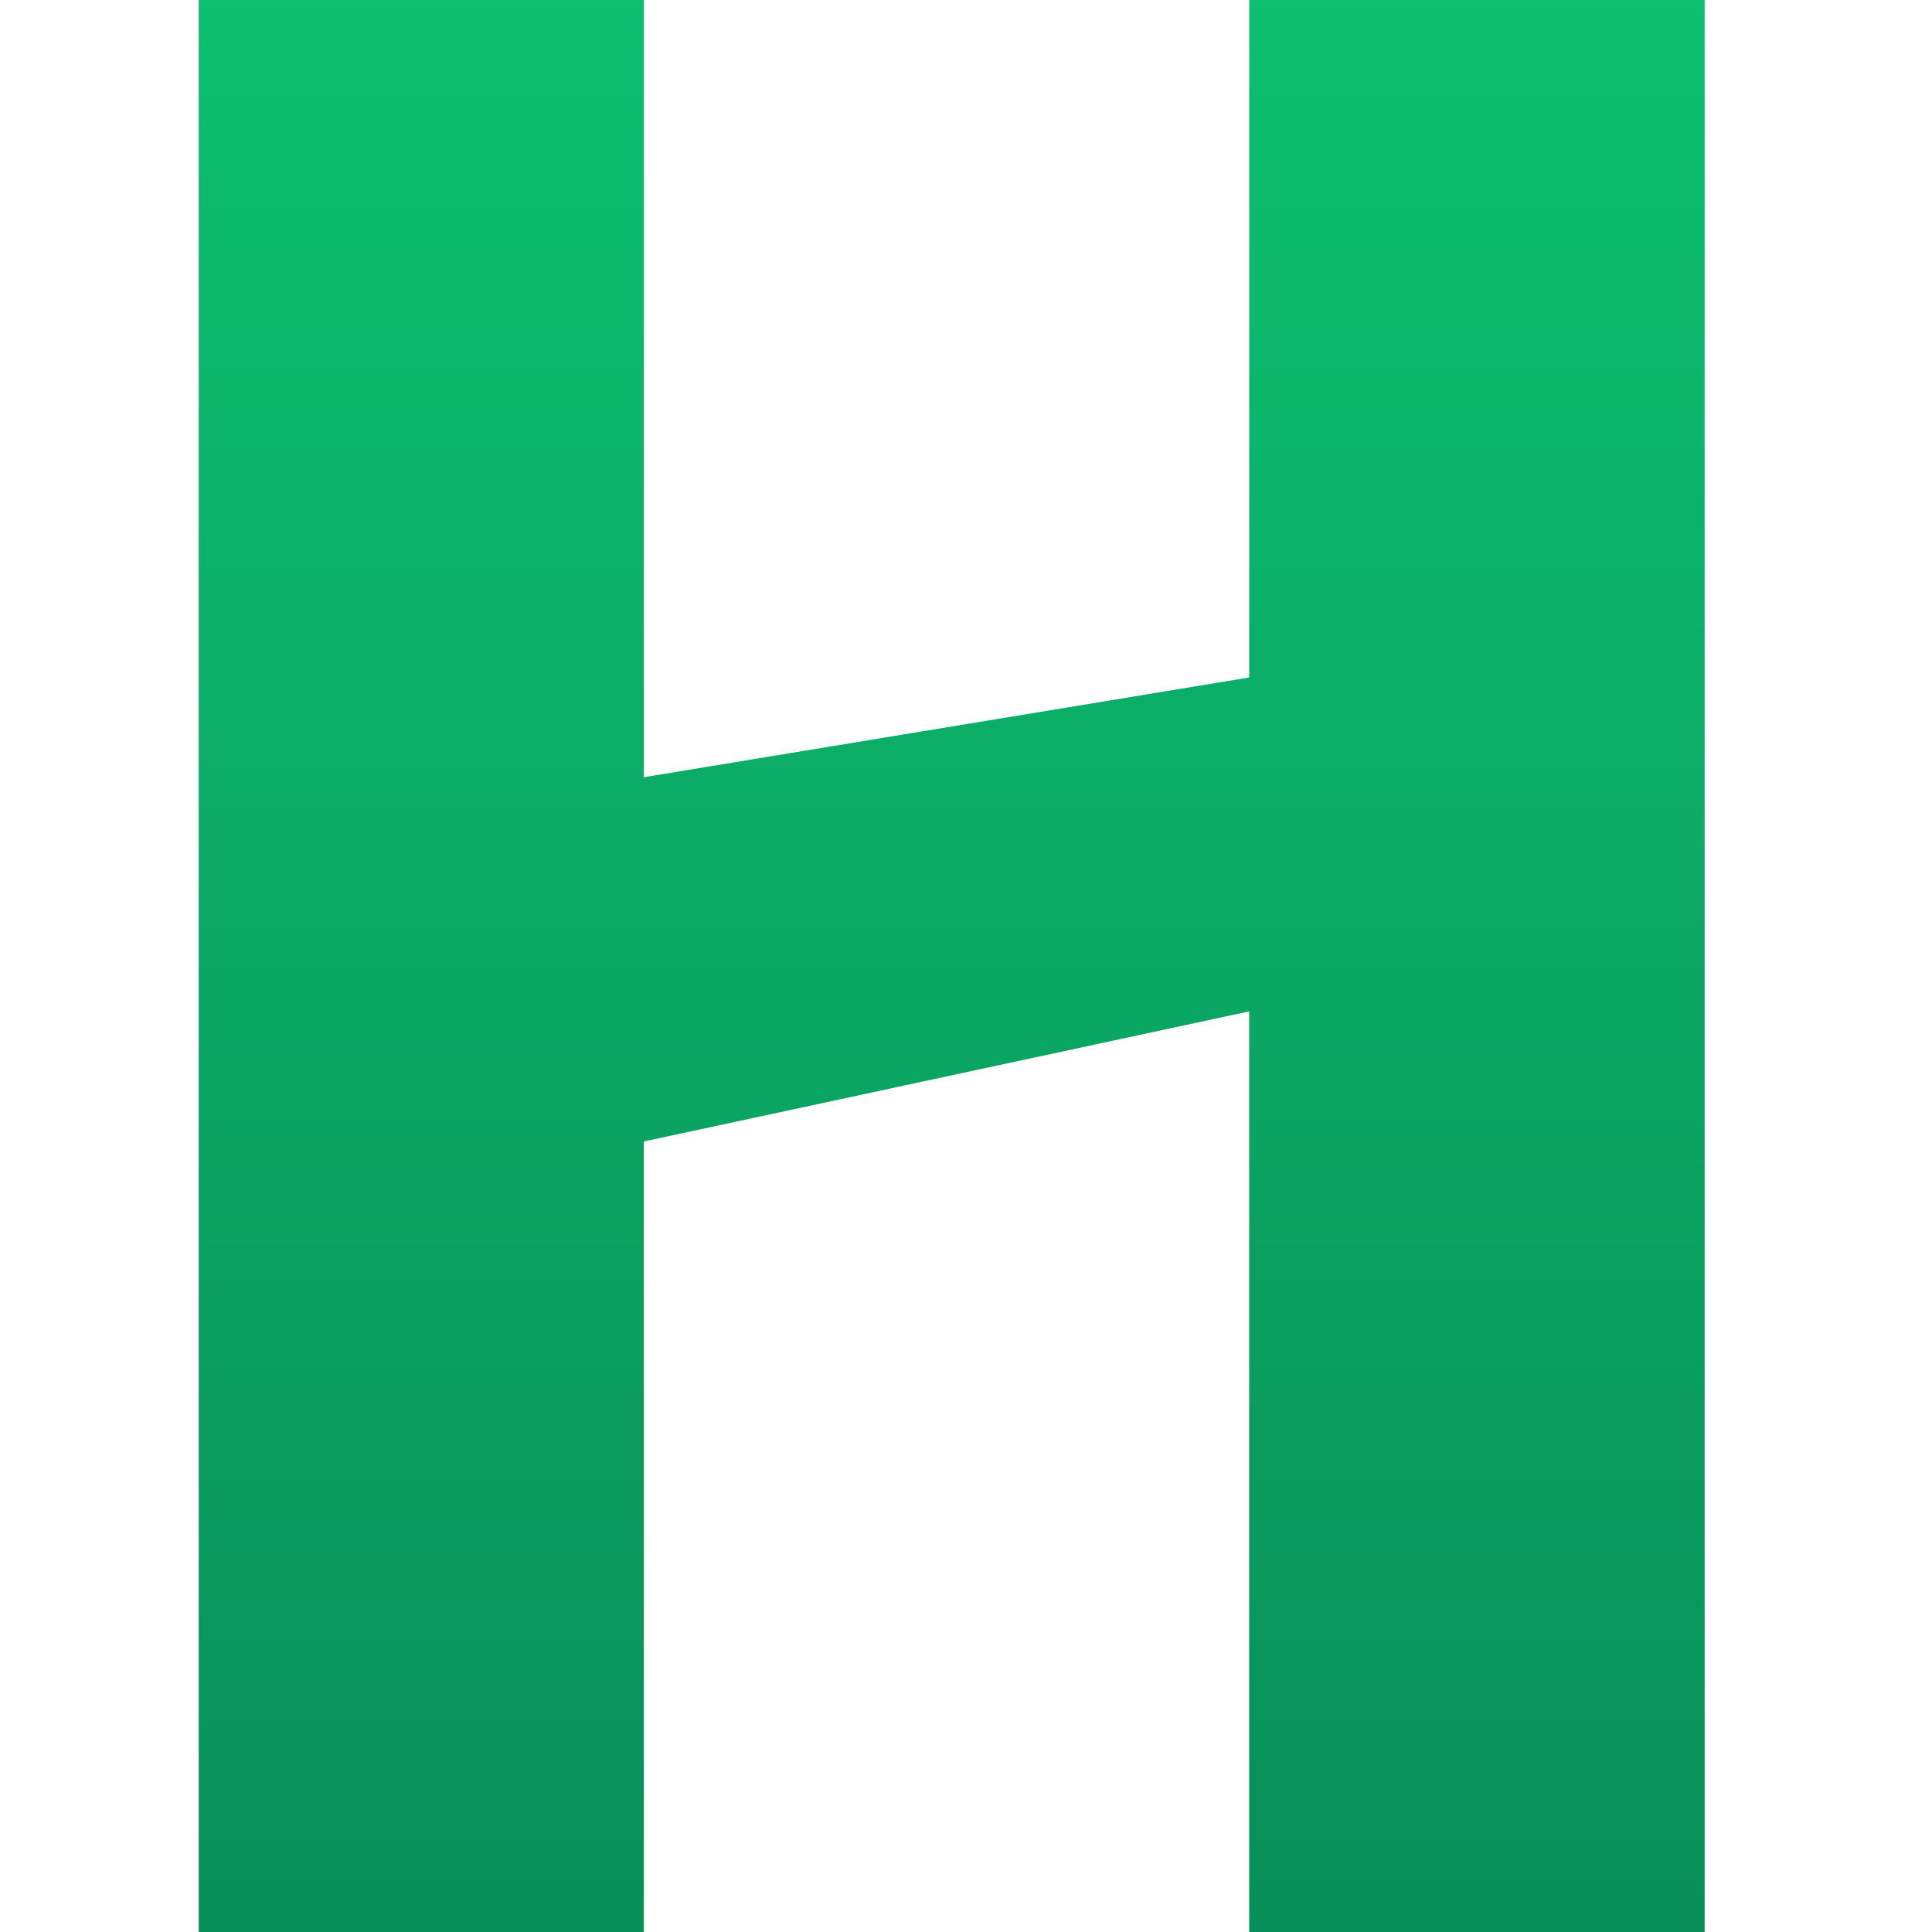 <svg xmlns="http://www.w3.org/2000/svg" width="120" height="120"><defs><linearGradient id="A" x1=".5" x2=".5" y2="1"><stop offset="0" stop-color="#0cc070"/><stop offset="1" stop-color="#098f59"/></linearGradient><clipPath id="B"><path d="M0 0h120v120H0z"/></clipPath></defs><g clip-path="url(#B)"><path d="M105.879 120h-28.29V62.819l-37.6 8.08v49.1H12.343v-120h27.649v48.275l37.6-6.195V-.002h28.287z" fill="url(#A)"/></g></svg>